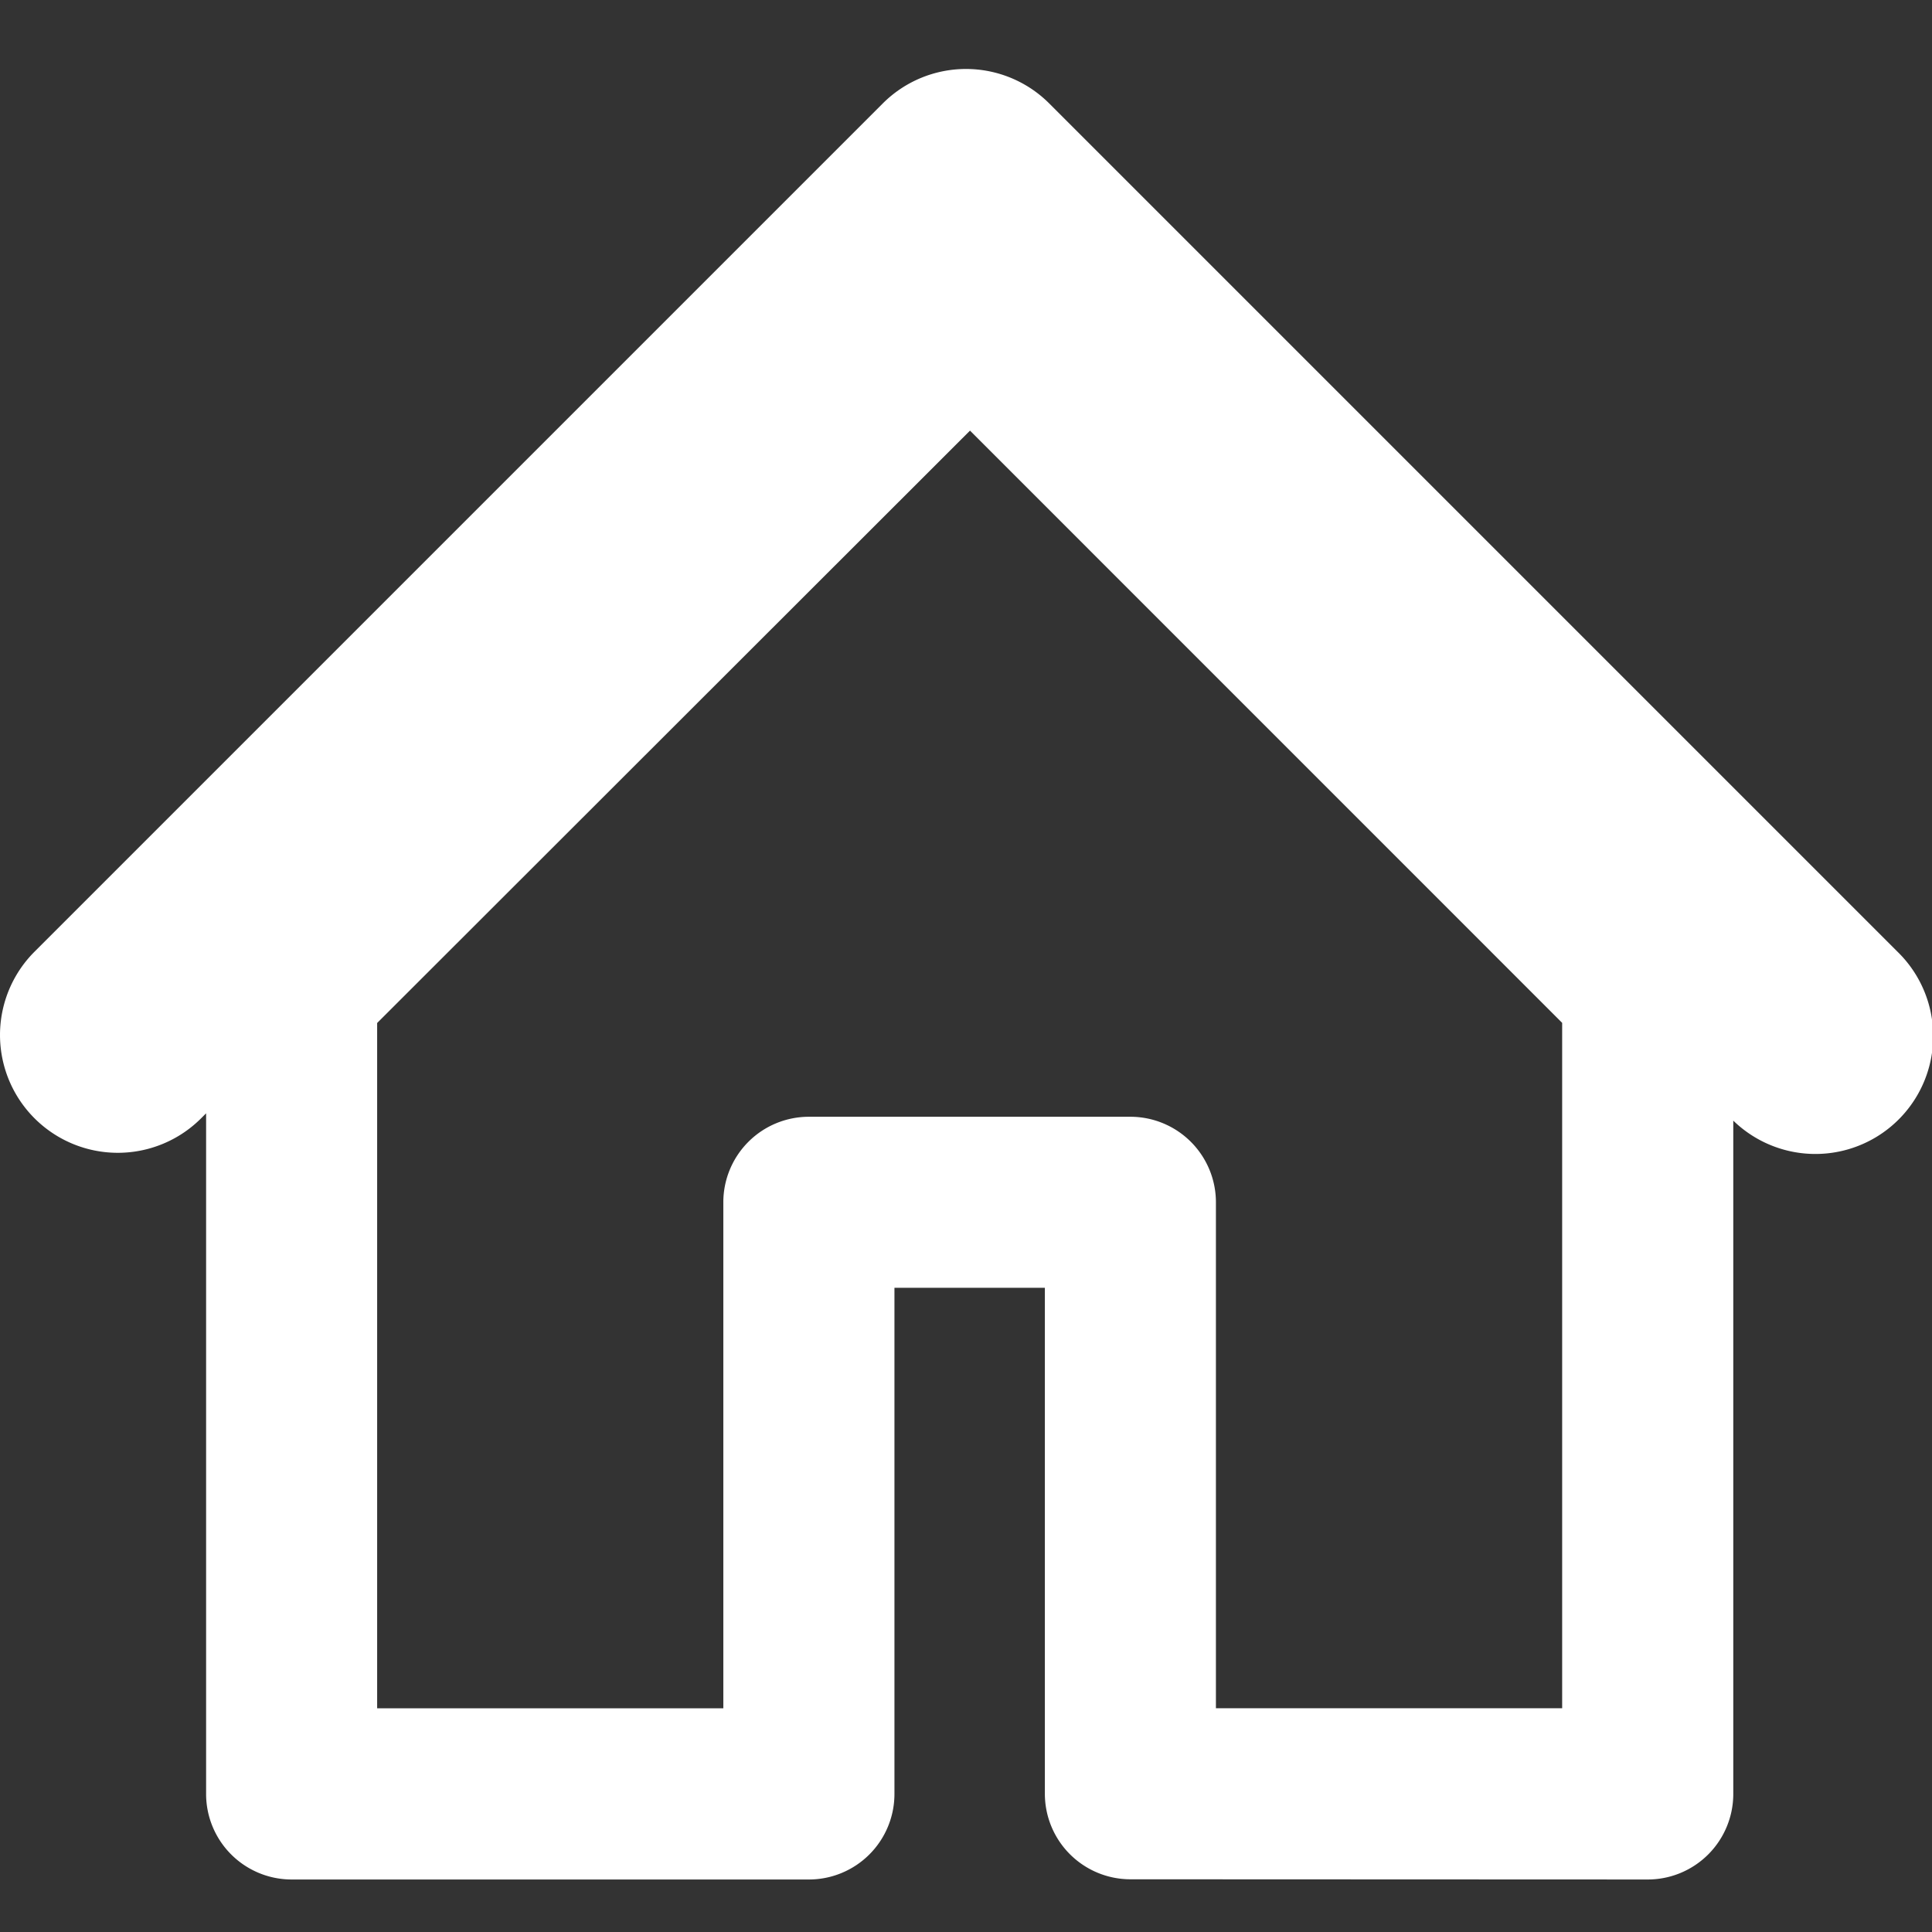 <svg id="ic_home" xmlns="http://www.w3.org/2000/svg" xmlns:xlink="http://www.w3.org/1999/xlink" width="28" height="28" viewBox="0 0 28 28">
  <rect x="0" y="0" width="28" height="28" fill="#333333" stroke="none"/>
  <defs>
    <style>
      .cls-1, .cls-3 {
        fill: #fff;
      }

      .cls-1 {
        opacity: 0.773;
      }

      .cls-2 {
        clip-path: url(#clip-path);
      }
    </style>
    <clipPath id="clip-path">
      <rect id="長方形_5507" data-name="長方形 5507" class="cls-1" width="28" height="28" transform="translate(-16529 -2429)"/>
    </clipPath>
  </defs>
  <g id="ic_home-2" data-name="ic_home" class="cls-2" transform="translate(16529 2429)">
    <g id="グループ_161" data-name="グループ 161" transform="translate(-16450.23 -3374.5)">
      <path id="合体_1" data-name="合体 1" class="cls-3" d="M18.382,26.236A1.24,1.24,0,0,1,17.143,25V17.664h-2.18V25a1.24,1.24,0,0,1-1.239,1.239h-7.5A1.24,1.24,0,0,1,4.987,25V15.135l-.072.072A1.707,1.707,0,0,1,2.5,12.793L14.793.5a1.706,1.706,0,0,1,2.414,0L29.5,12.793a1.707,1.707,0,0,1-2.38,2.448V25a1.24,1.24,0,0,1-1.239,1.239Zm0-11.051a1.24,1.24,0,0,1,1.24,1.24v7.332H24.64V13.824L16.058,5.241,7.466,13.826v9.932h5.017V16.425a1.24,1.24,0,0,1,1.24-1.24Z" transform="translate(-80.77 946.5)"/>
    </g>
  </g>
</svg>
